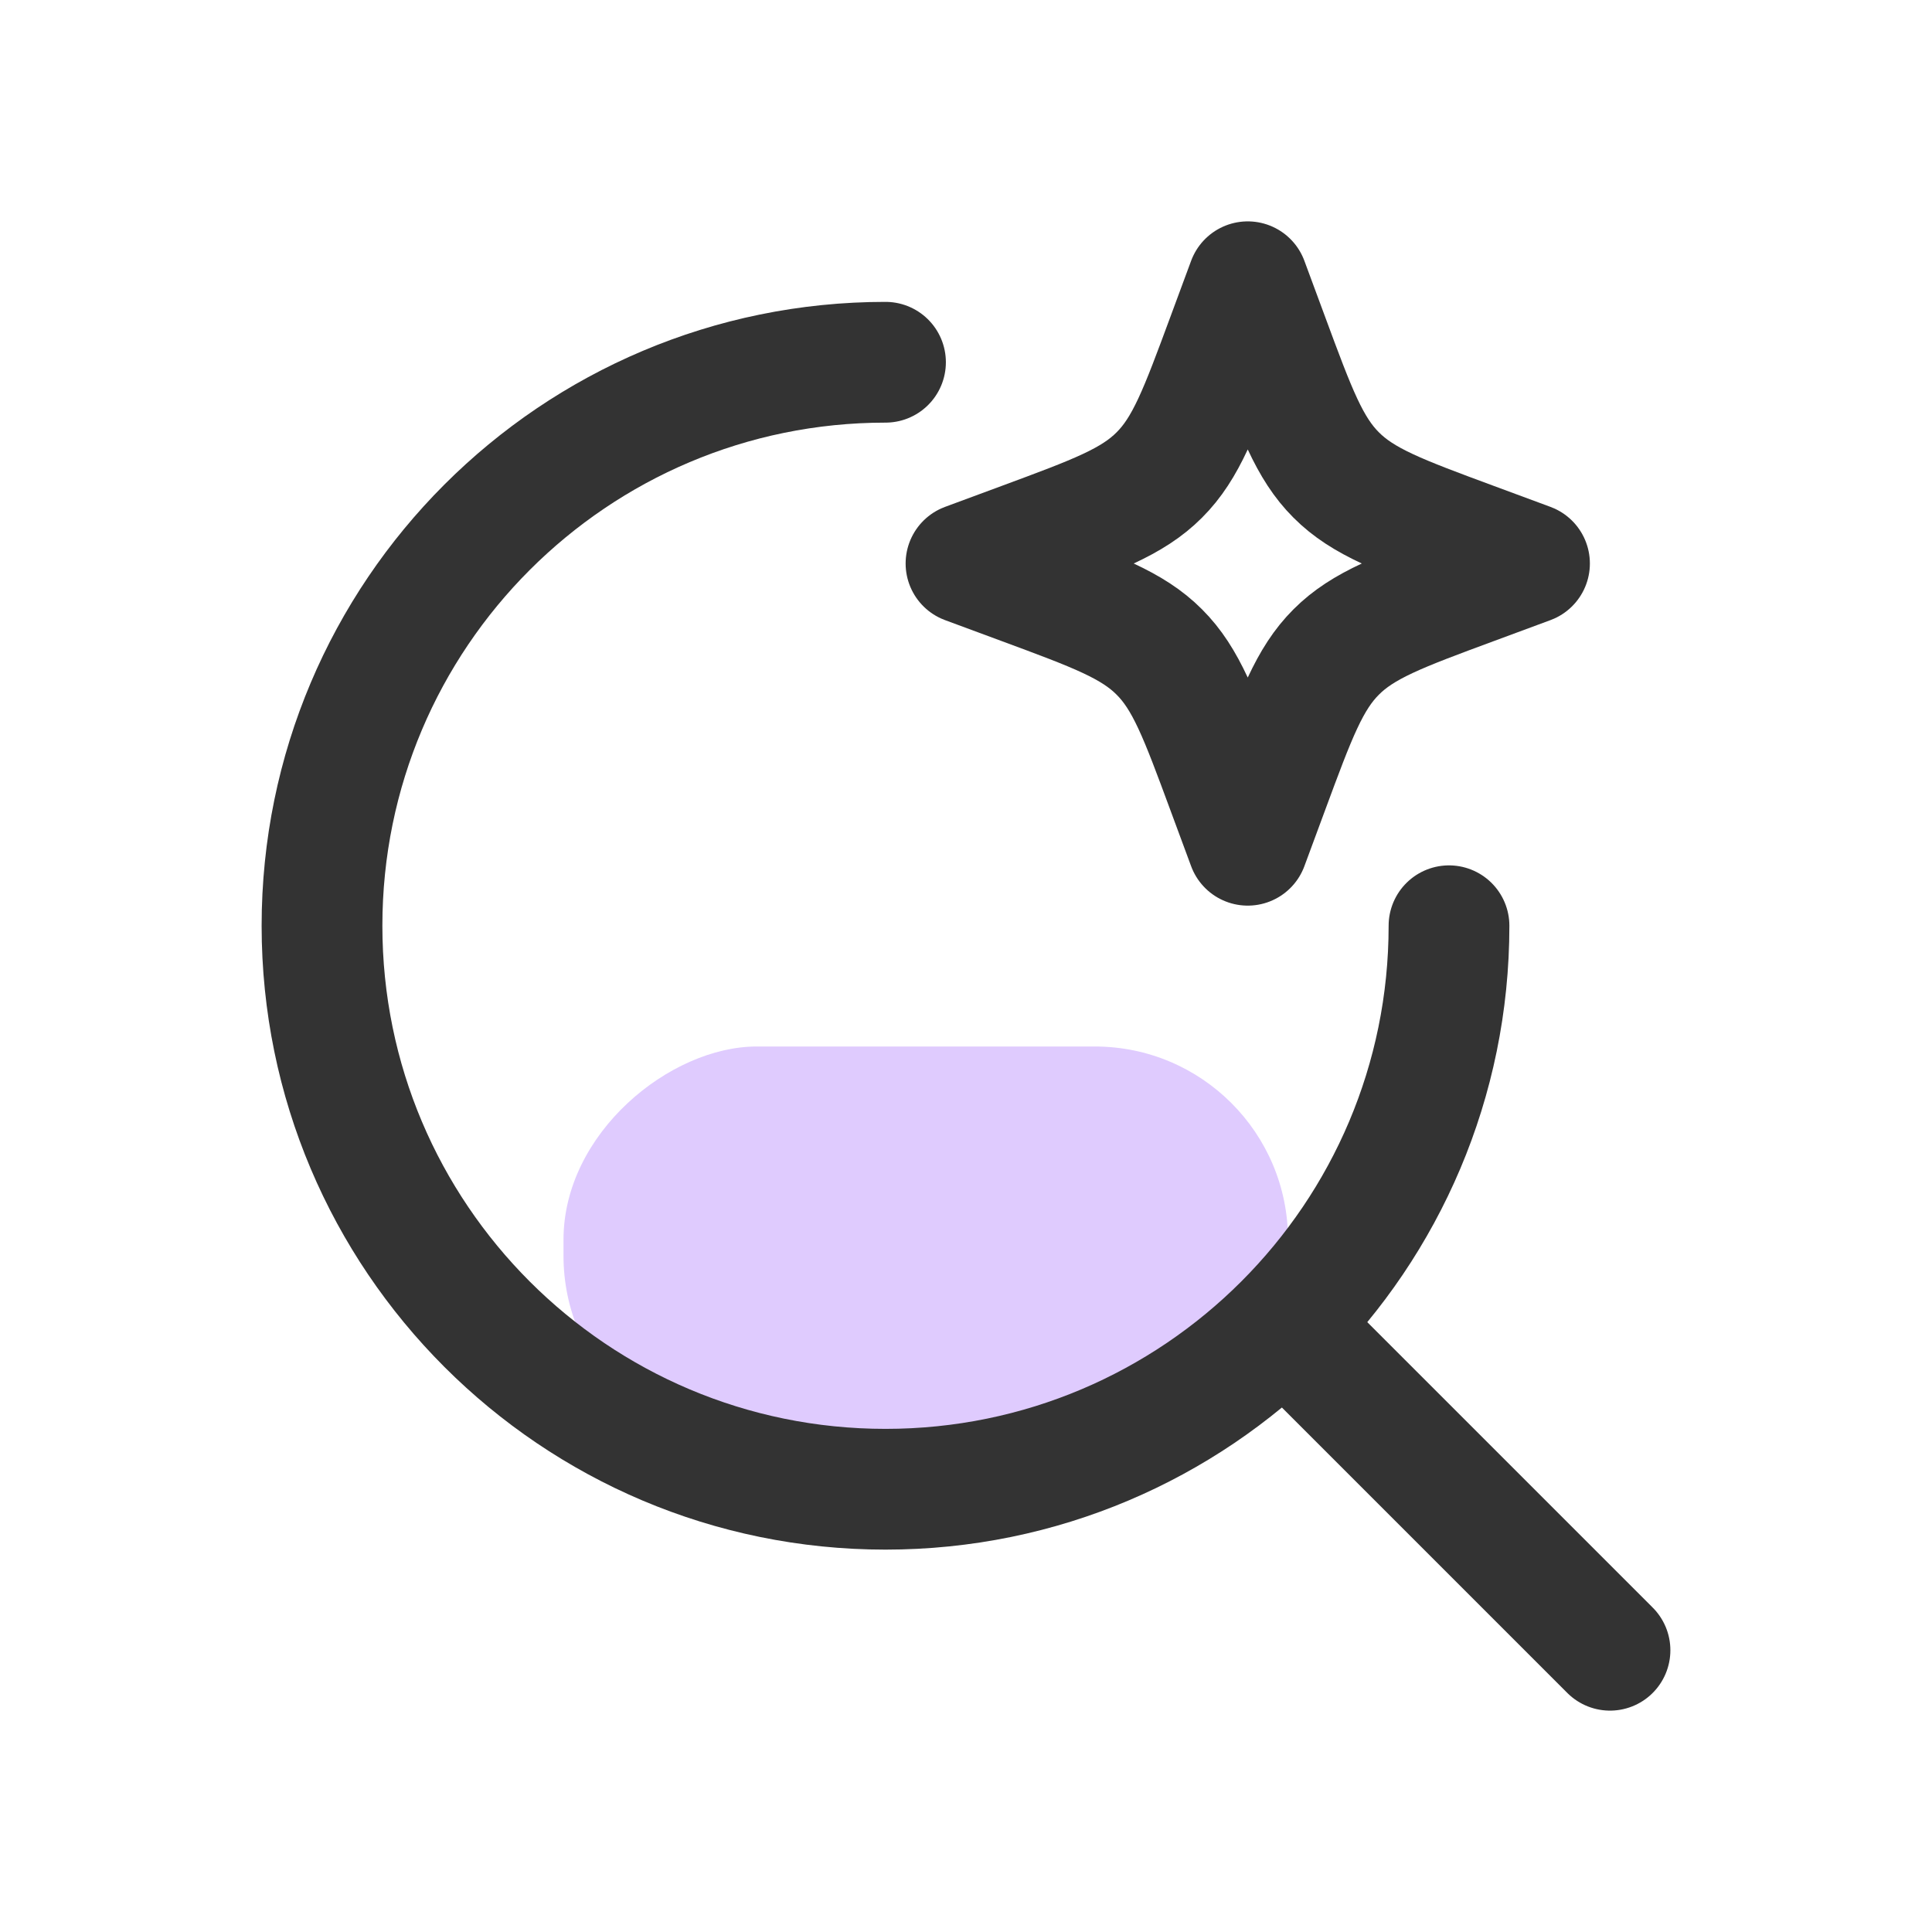 <svg width="24" height="24" viewBox="0 0 24 24" fill="none" xmlns="http://www.w3.org/2000/svg">
<rect x="7" y="18" width="5" height="9" rx="2.4" transform="rotate(-90 7 18)" fill="#DFCBFE"/>
<path d="M16 16.5L20 20.5" stroke="#333333" stroke-width="1.5" stroke-linecap="round" stroke-linejoin="round"/>
<path d="M18 11.5C18 15.366 14.866 18.5 11 18.5C7.134 18.5 4 15.366 4 11.5C4 7.634 7.134 4.5 11 4.5" stroke="#333333" stroke-width="1.5" stroke-linecap="round" stroke-linejoin="round"/>
<path d="M15.5 3.5L15.758 4.197C16.096 5.111 16.265 5.568 16.599 5.901C16.932 6.235 17.389 6.404 18.303 6.742L19 7L18.303 7.258C17.389 7.596 16.932 7.765 16.599 8.099C16.265 8.432 16.096 8.889 15.758 9.803L15.5 10.5L15.242 9.803C14.904 8.889 14.735 8.432 14.401 8.099C14.068 7.765 13.611 7.596 12.697 7.258L12 7L12.697 6.742C13.611 6.404 14.068 6.235 14.401 5.901C14.735 5.568 14.904 5.111 15.242 4.197L15.5 3.5Z" stroke="#333333" stroke-width="1.5" stroke-linecap="round" stroke-linejoin="round"/>
</svg>
